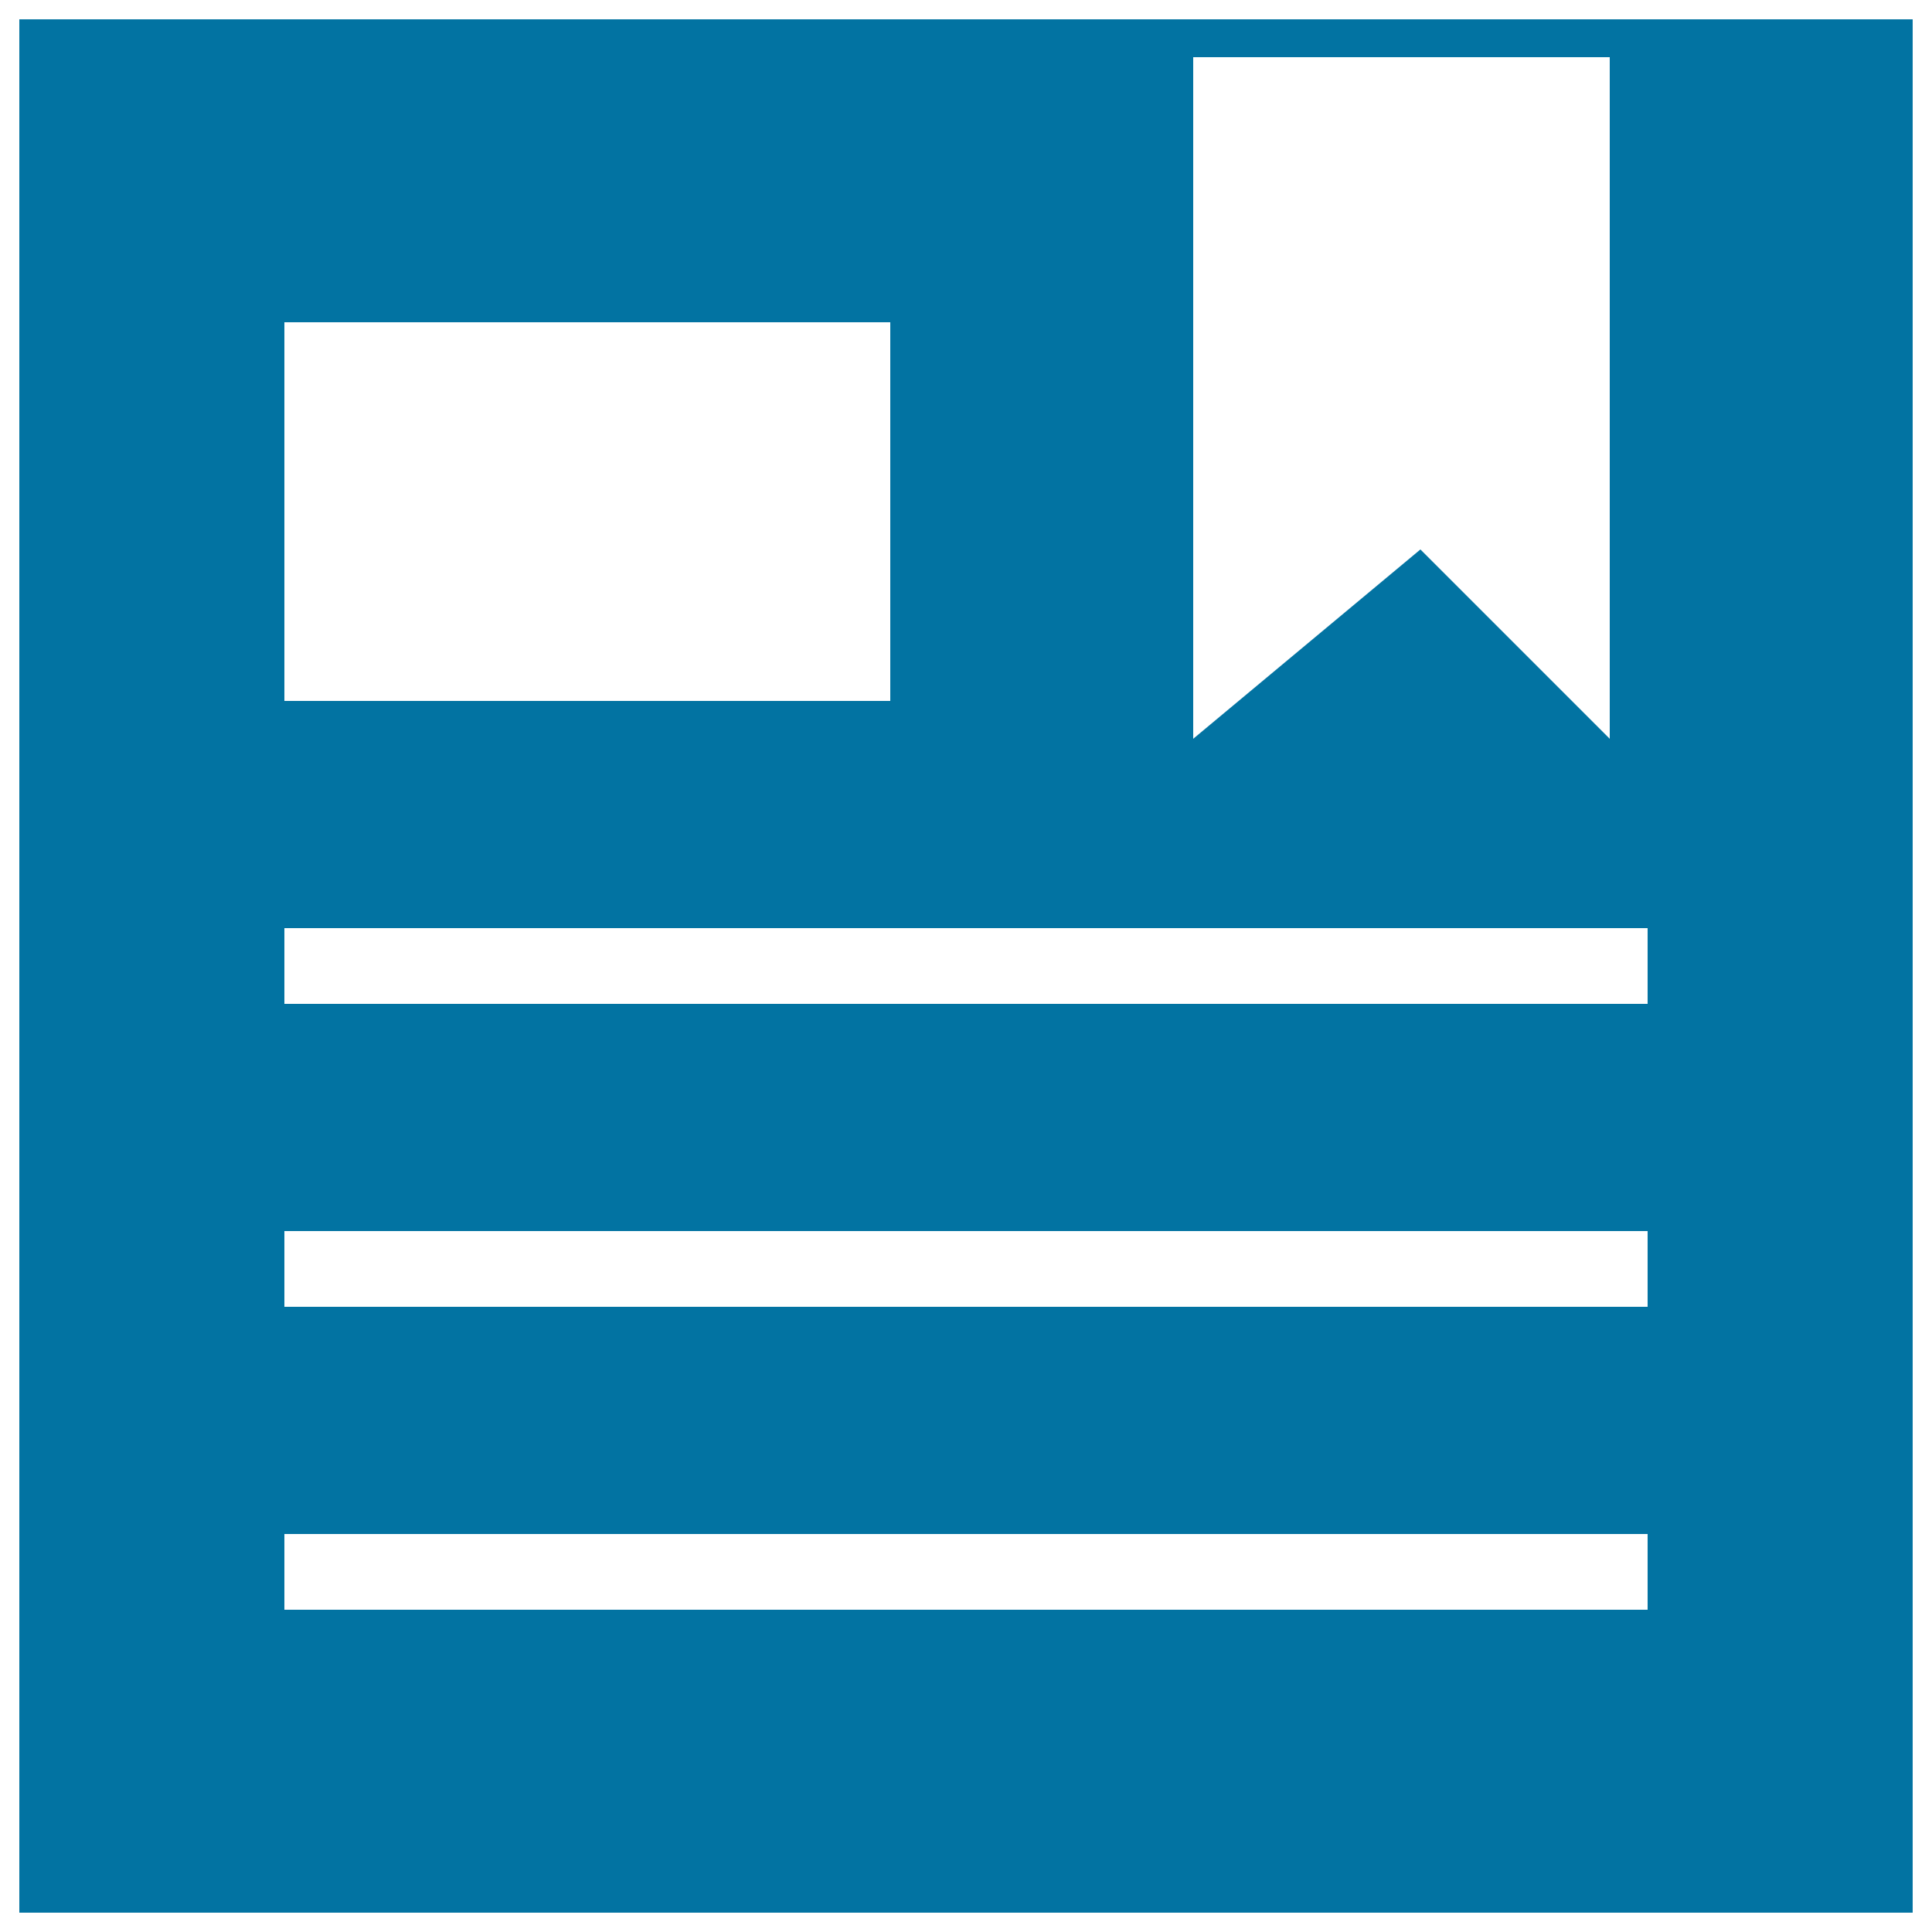 <svg xmlns="http://www.w3.org/2000/svg" viewBox="0 0 1000 1000" style="fill:#0273a2">
<title>Tab Maga On SVG icon</title>
<path d="M10,10v980h980V10H10z M617.6,29.6h215.6v352.8l-98-98l-117.6,98V29.6z M147.2,166.8h313.6v196H147.2V166.8z M852.8,833.2H147.2V794h705.6V833.2z M852.8,676.4H147.2v-39.2h705.6V676.4z M852.8,519.6H147.2v-39.2h705.6V519.6z"/>
</svg>